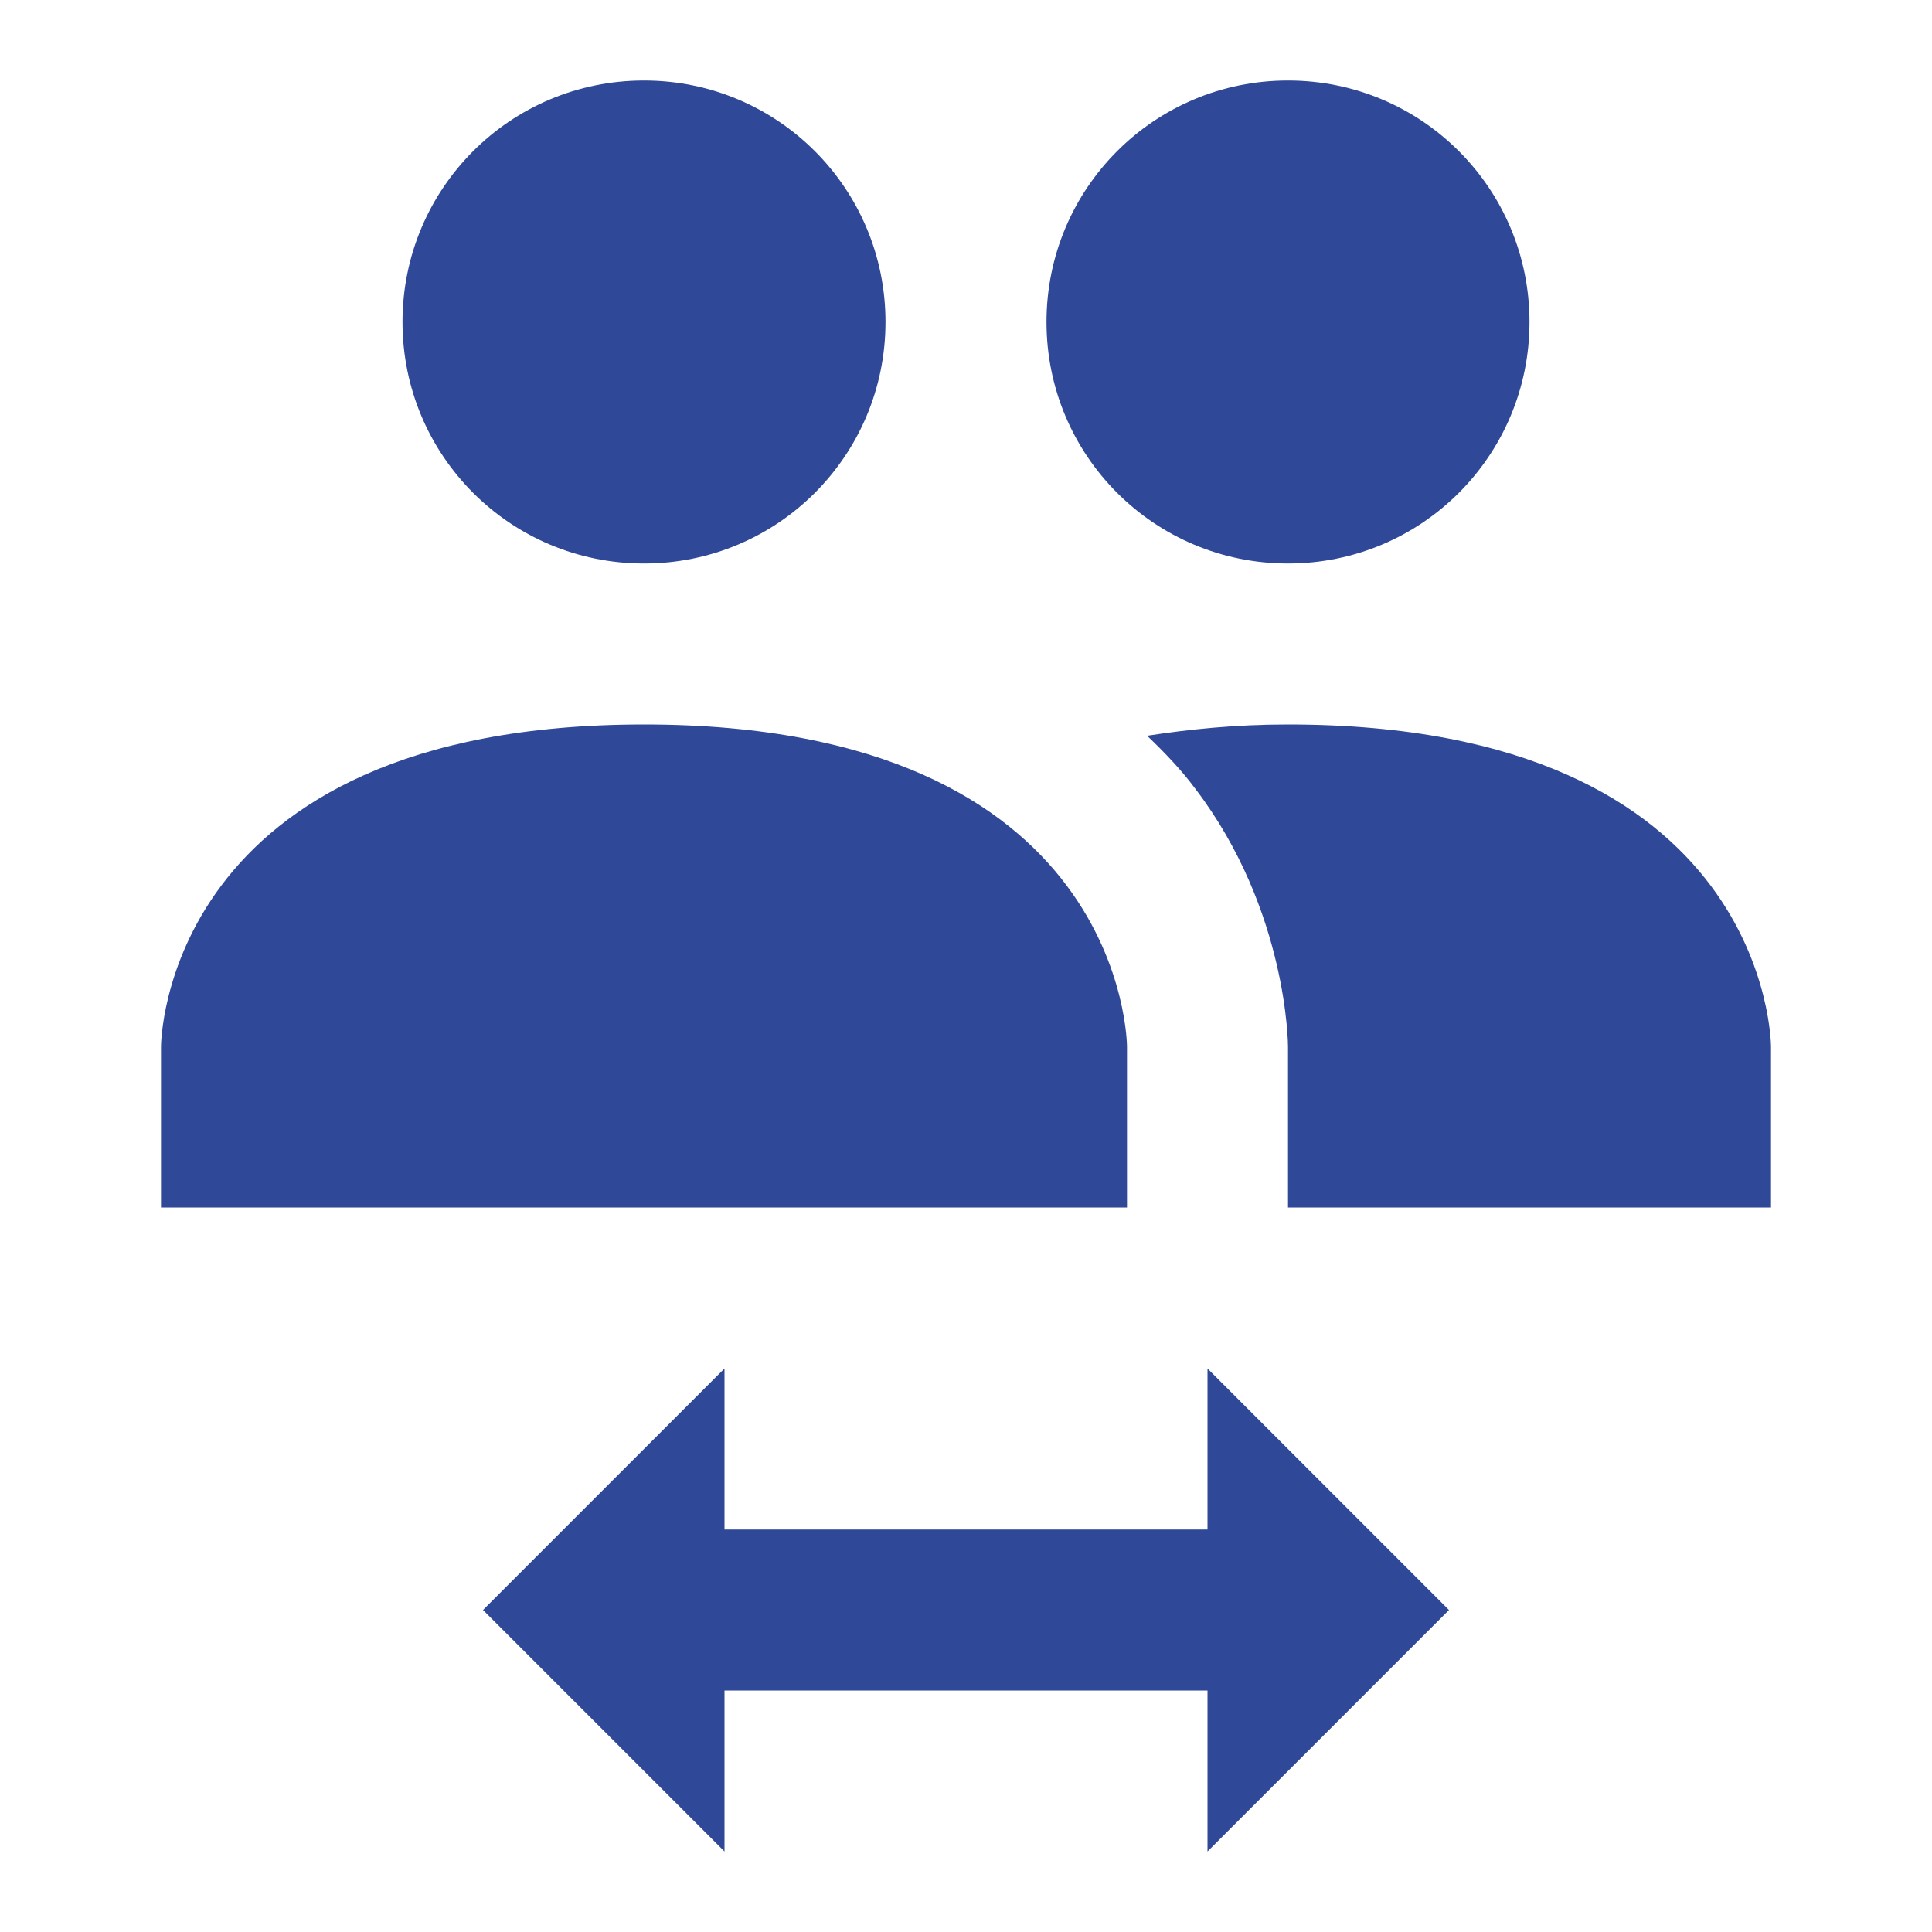 <?xml version="1.0" encoding="UTF-8" standalone="no"?>
<svg
   viewBox="0 0 24 24"
   fill="#2f4898"
   version="1.1"
   id="svg753"
   sodipodi:docname="CRM.svg"
   inkscape:version="1.2.2 (732a01da63, 2022-12-09)"
   inkscape:export-filename="EVI.png"
   inkscape:export-xdpi="960"
   inkscape:export-ydpi="960"
   xml:space="preserve"
   xmlns:inkscape="http://www.inkscape.org/namespaces/inkscape"
   xmlns:sodipodi="http://sodipodi.sourceforge.net/DTD/sodipodi-0.dtd"
   xmlns="http://www.w3.org/2000/svg"
   xmlns:svg="http://www.w3.org/2000/svg"><defs
     id="defs757" /><sodipodi:namedview
     id="namedview755"
     pagecolor="#ffffff"
     bordercolor="#666666"
     borderopacity="1.0"
     inkscape:showpageshadow="2"
     inkscape:pageopacity="0.0"
     inkscape:pagecheckerboard="0"
     inkscape:deskcolor="#d1d1d1"
     showgrid="true"
     inkscape:zoom="36.541667"
     inkscape:cx="11.466363"
     inkscape:cy="12.013683"
     inkscape:window-width="1920"
     inkscape:window-height="1057"
     inkscape:window-x="-8"
     inkscape:window-y="-8"
     inkscape:window-maximized="1"
     inkscape:current-layer="svg753"><inkscape:grid
       type="xygrid"
       id="grid876" /></sodipodi:namedview><path
     d="M 16,9 C 22,9 22,13 22,13 v 2 H 16 v -2 c 0,0 0,-1.69 -1.15,-3.2 -0.17,-0.23 -0.38,-0.45 -0.6,-0.66 0.52,-0.08 1.09,-0.14 1.75,-0.14 M 2,13 C 2,13 2,9 8,9 14,9 14,13 14,13 v 2 H 2 v -2 m 7,4 v 2 H 15 v -2 l 3,3 -3,3 V 21 H 9 v 2 L 6,20 9,17 M 8,1 C 6.34,1 5,2.34 5,4 5,5.66 6.34,7 8,7 9.66,7 11,5.66 11,4 11,2.34 9.66,1 8,1 m 8,0 c -1.66,0 -3,1.34 -3,3 0,1.66 1.34,3 3,3 1.66,0 3,-1.34 3,-3 0,-1.66 -1.34,-3 -3,-3 z"
     id="path908" /></svg>
